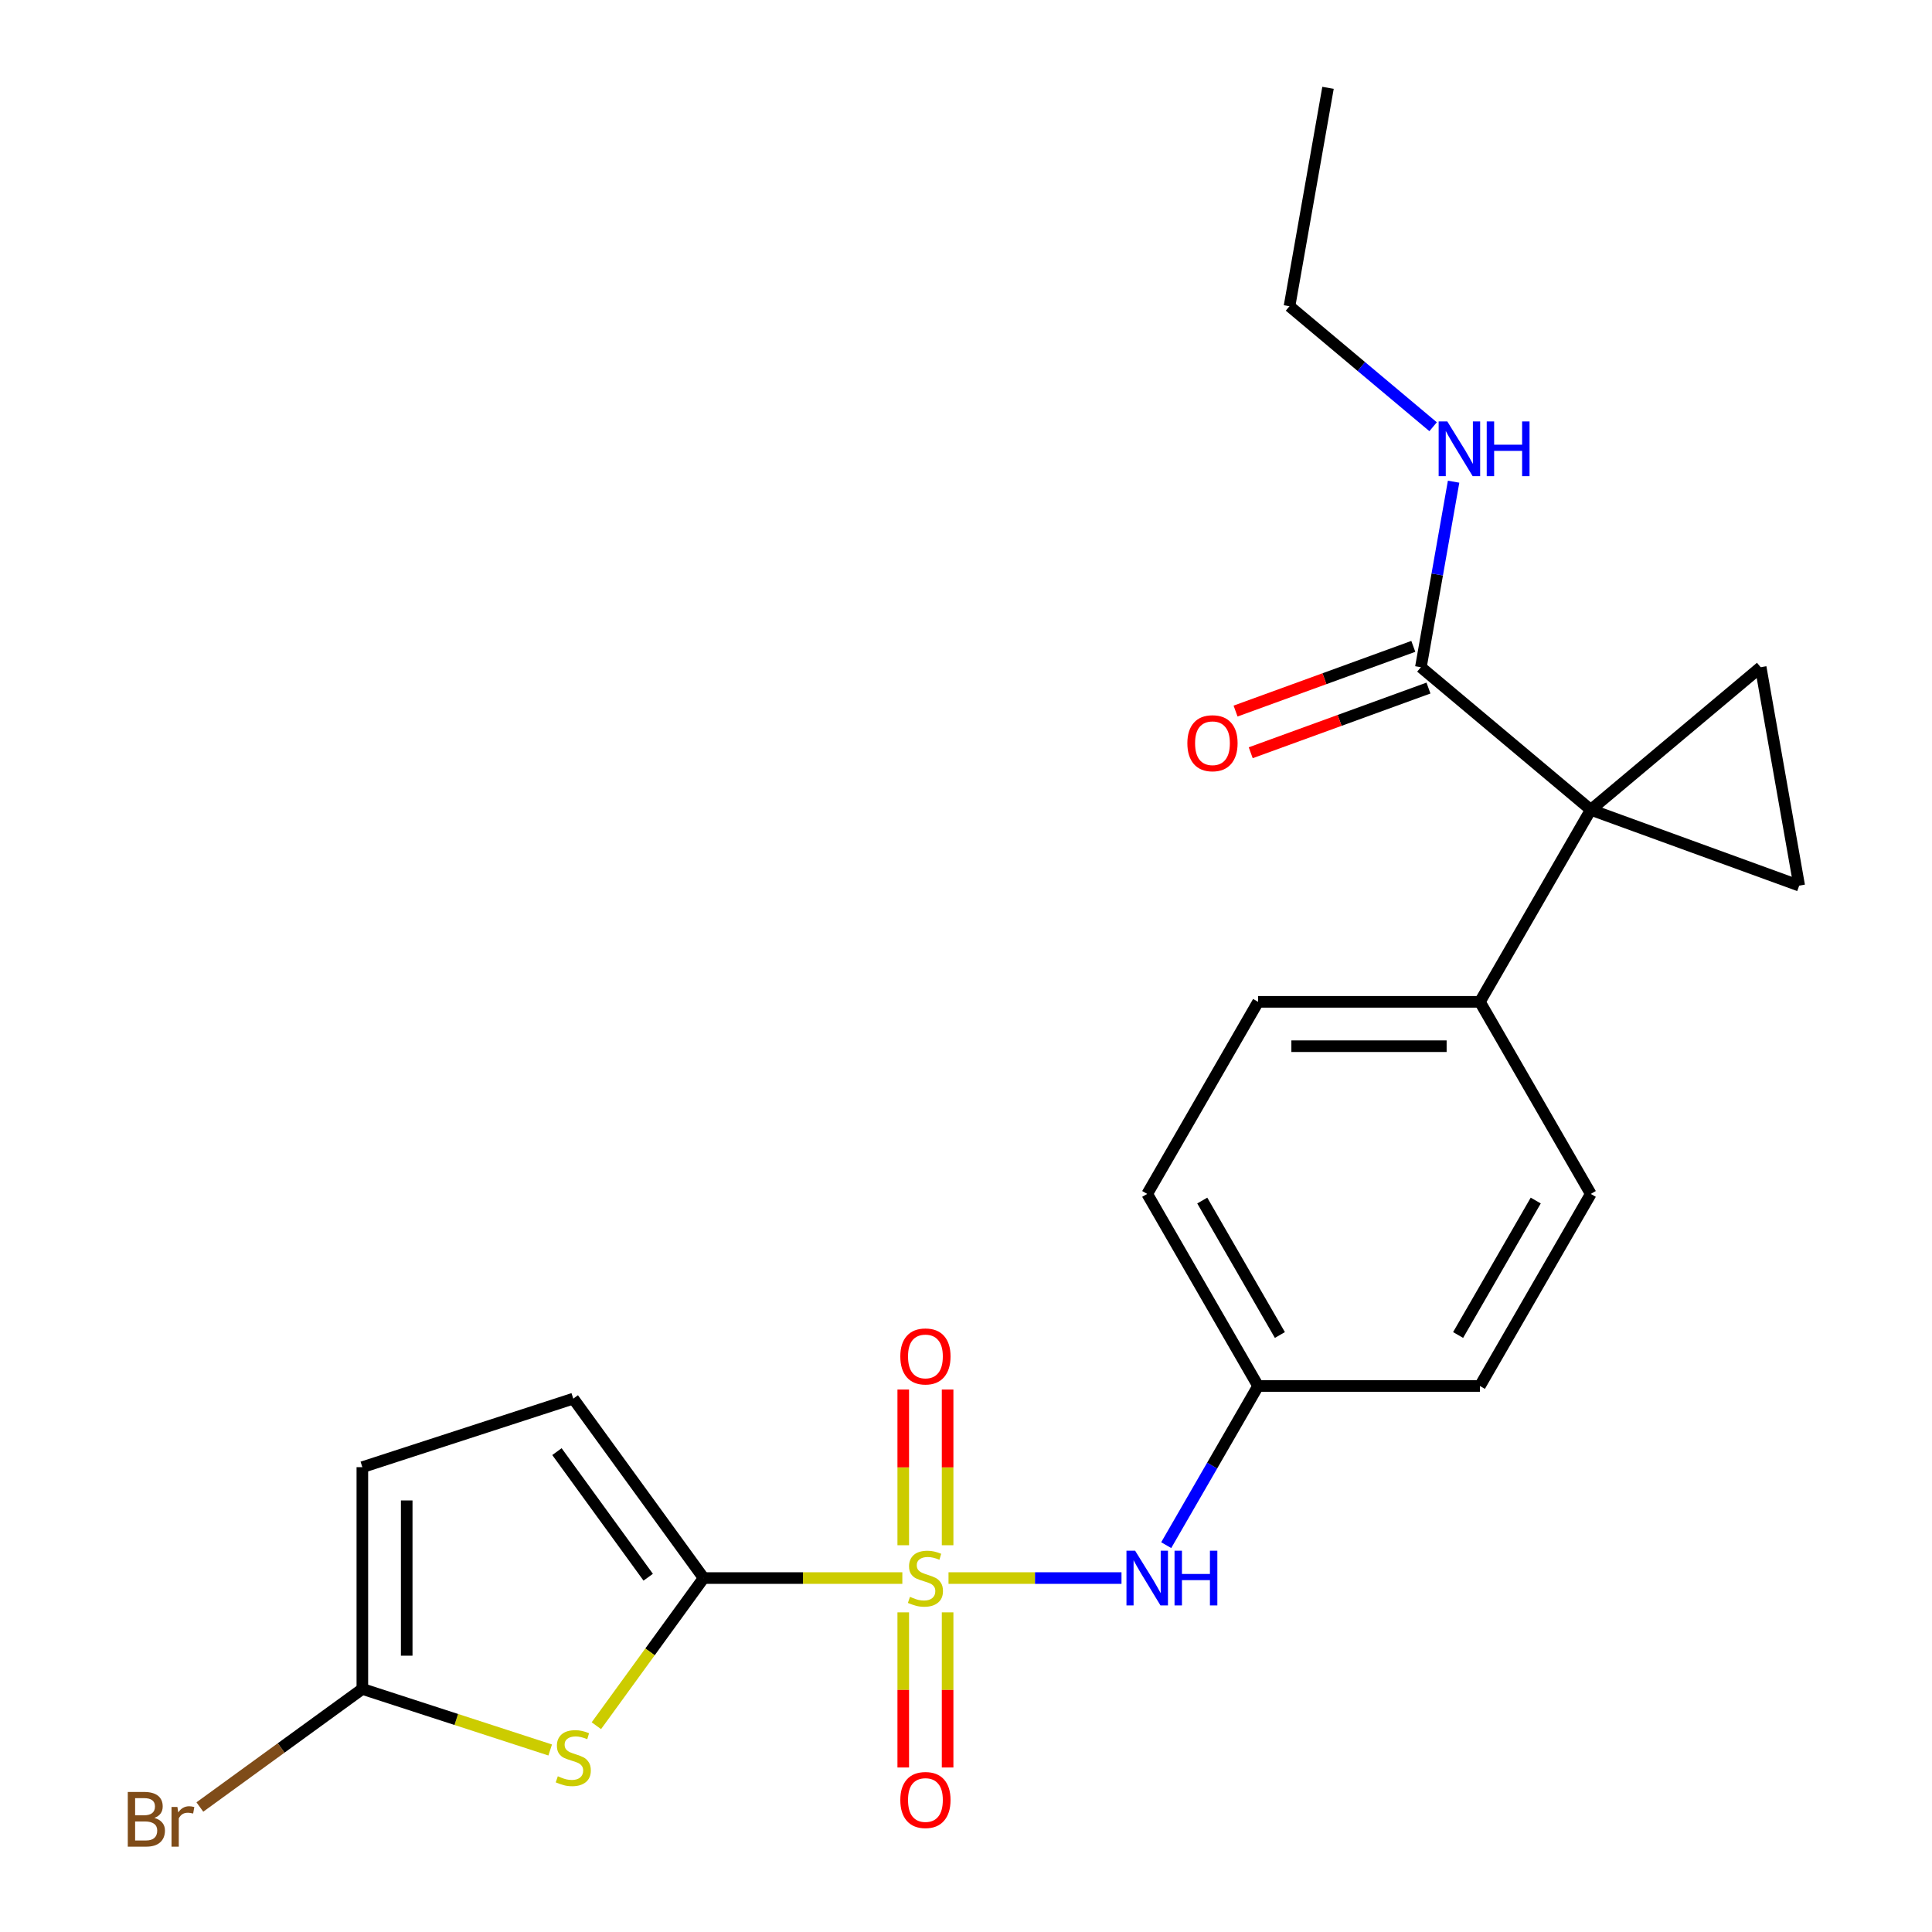 <?xml version='1.0' encoding='iso-8859-1'?>
<svg version='1.1' baseProfile='full'
              xmlns='http://www.w3.org/2000/svg'
                      xmlns:rdkit='http://www.rdkit.org/xml'
                      xmlns:xlink='http://www.w3.org/1999/xlink'
                  xml:space='preserve'
width='1000px' height='1000px' viewBox='0 0 1000 1000'>
<!-- END OF HEADER -->
<rect style='opacity:1.0;fill:#FFFFFF;stroke:none' width='1000' height='1000' x='0' y='0'> </rect>
<path class='bond-0' d='M 467.05,816.802 L 415.627,816.802' style='fill:none;fill-rule:evenodd;stroke:#CCCC00;stroke-width:6px;stroke-linecap:butt;stroke-linejoin:miter;stroke-opacity:1' />
<path class='bond-0' d='M 415.627,816.802 L 364.204,816.802' style='fill:none;fill-rule:evenodd;stroke:#000000;stroke-width:6px;stroke-linecap:butt;stroke-linejoin:miter;stroke-opacity:1' />
<path class='bond-6' d='M 490.95,816.802 L 535.717,816.802' style='fill:none;fill-rule:evenodd;stroke:#CCCC00;stroke-width:6px;stroke-linecap:butt;stroke-linejoin:miter;stroke-opacity:1' />
<path class='bond-6' d='M 535.717,816.802 L 580.485,816.802' style='fill:none;fill-rule:evenodd;stroke:#0000FF;stroke-width:6px;stroke-linecap:butt;stroke-linejoin:miter;stroke-opacity:1' />
<path class='bond-10' d='M 490.48,799.812 L 490.48,759.512' style='fill:none;fill-rule:evenodd;stroke:#CCCC00;stroke-width:6px;stroke-linecap:butt;stroke-linejoin:miter;stroke-opacity:1' />
<path class='bond-10' d='M 490.48,759.512 L 490.48,719.211' style='fill:none;fill-rule:evenodd;stroke:#FF0000;stroke-width:6px;stroke-linecap:butt;stroke-linejoin:miter;stroke-opacity:1' />
<path class='bond-10' d='M 467.521,799.812 L 467.521,759.512' style='fill:none;fill-rule:evenodd;stroke:#CCCC00;stroke-width:6px;stroke-linecap:butt;stroke-linejoin:miter;stroke-opacity:1' />
<path class='bond-10' d='M 467.521,759.512 L 467.521,719.211' style='fill:none;fill-rule:evenodd;stroke:#FF0000;stroke-width:6px;stroke-linecap:butt;stroke-linejoin:miter;stroke-opacity:1' />
<path class='bond-11' d='M 467.521,834.552 L 467.521,874.702' style='fill:none;fill-rule:evenodd;stroke:#CCCC00;stroke-width:6px;stroke-linecap:butt;stroke-linejoin:miter;stroke-opacity:1' />
<path class='bond-11' d='M 467.521,874.702 L 467.521,914.852' style='fill:none;fill-rule:evenodd;stroke:#FF0000;stroke-width:6px;stroke-linecap:butt;stroke-linejoin:miter;stroke-opacity:1' />
<path class='bond-11' d='M 490.48,834.552 L 490.48,874.702' style='fill:none;fill-rule:evenodd;stroke:#CCCC00;stroke-width:6px;stroke-linecap:butt;stroke-linejoin:miter;stroke-opacity:1' />
<path class='bond-11' d='M 490.48,874.702 L 490.48,914.852' style='fill:none;fill-rule:evenodd;stroke:#FF0000;stroke-width:6px;stroke-linecap:butt;stroke-linejoin:miter;stroke-opacity:1' />
<path class='bond-2' d='M 364.204,816.802 L 336.441,855.014' style='fill:none;fill-rule:evenodd;stroke:#000000;stroke-width:6px;stroke-linecap:butt;stroke-linejoin:miter;stroke-opacity:1' />
<path class='bond-2' d='M 336.441,855.014 L 308.679,893.226' style='fill:none;fill-rule:evenodd;stroke:#CCCC00;stroke-width:6px;stroke-linecap:butt;stroke-linejoin:miter;stroke-opacity:1' />
<path class='bond-8' d='M 364.204,816.802 L 296.729,723.93' style='fill:none;fill-rule:evenodd;stroke:#000000;stroke-width:6px;stroke-linecap:butt;stroke-linejoin:miter;stroke-opacity:1' />
<path class='bond-8' d='M 335.509,816.366 L 288.276,751.356' style='fill:none;fill-rule:evenodd;stroke:#000000;stroke-width:6px;stroke-linecap:butt;stroke-linejoin:miter;stroke-opacity:1' />
<path class='bond-1' d='M 823.388,419.137 L 765.99,518.553' style='fill:none;fill-rule:evenodd;stroke:#000000;stroke-width:6px;stroke-linecap:butt;stroke-linejoin:miter;stroke-opacity:1' />
<path class='bond-3' d='M 823.388,419.137 L 911.327,345.348' style='fill:none;fill-rule:evenodd;stroke:#000000;stroke-width:6px;stroke-linecap:butt;stroke-linejoin:miter;stroke-opacity:1' />
<path class='bond-4' d='M 823.388,419.137 L 931.261,458.4' style='fill:none;fill-rule:evenodd;stroke:#000000;stroke-width:6px;stroke-linecap:butt;stroke-linejoin:miter;stroke-opacity:1' />
<path class='bond-7' d='M 823.388,419.137 L 735.449,345.348' style='fill:none;fill-rule:evenodd;stroke:#000000;stroke-width:6px;stroke-linecap:butt;stroke-linejoin:miter;stroke-opacity:1' />
<path class='bond-5' d='M 284.779,905.791 L 236.165,889.995' style='fill:none;fill-rule:evenodd;stroke:#CCCC00;stroke-width:6px;stroke-linecap:butt;stroke-linejoin:miter;stroke-opacity:1' />
<path class='bond-5' d='M 236.165,889.995 L 187.551,874.2' style='fill:none;fill-rule:evenodd;stroke:#000000;stroke-width:6px;stroke-linecap:butt;stroke-linejoin:miter;stroke-opacity:1' />
<path class='bond-25' d='M 911.327,345.348 L 931.261,458.4' style='fill:none;fill-rule:evenodd;stroke:#000000;stroke-width:6px;stroke-linecap:butt;stroke-linejoin:miter;stroke-opacity:1' />
<path class='bond-18' d='M 187.551,874.2 L 145.5,904.752' style='fill:none;fill-rule:evenodd;stroke:#000000;stroke-width:6px;stroke-linecap:butt;stroke-linejoin:miter;stroke-opacity:1' />
<path class='bond-18' d='M 145.5,904.752 L 103.449,935.304' style='fill:none;fill-rule:evenodd;stroke:#7F4C19;stroke-width:6px;stroke-linecap:butt;stroke-linejoin:miter;stroke-opacity:1' />
<path class='bond-23' d='M 187.551,874.2 L 187.551,759.404' style='fill:none;fill-rule:evenodd;stroke:#000000;stroke-width:6px;stroke-linecap:butt;stroke-linejoin:miter;stroke-opacity:1' />
<path class='bond-23' d='M 210.511,856.981 L 210.511,776.623' style='fill:none;fill-rule:evenodd;stroke:#000000;stroke-width:6px;stroke-linecap:butt;stroke-linejoin:miter;stroke-opacity:1' />
<path class='bond-14' d='M 603.628,799.772 L 627.411,758.579' style='fill:none;fill-rule:evenodd;stroke:#0000FF;stroke-width:6px;stroke-linecap:butt;stroke-linejoin:miter;stroke-opacity:1' />
<path class='bond-14' d='M 627.411,758.579 L 651.194,717.386' style='fill:none;fill-rule:evenodd;stroke:#000000;stroke-width:6px;stroke-linecap:butt;stroke-linejoin:miter;stroke-opacity:1' />
<path class='bond-13' d='M 731.523,334.56 L 685.521,351.304' style='fill:none;fill-rule:evenodd;stroke:#000000;stroke-width:6px;stroke-linecap:butt;stroke-linejoin:miter;stroke-opacity:1' />
<path class='bond-13' d='M 685.521,351.304 L 639.52,368.047' style='fill:none;fill-rule:evenodd;stroke:#FF0000;stroke-width:6px;stroke-linecap:butt;stroke-linejoin:miter;stroke-opacity:1' />
<path class='bond-13' d='M 739.375,356.135 L 693.374,372.878' style='fill:none;fill-rule:evenodd;stroke:#000000;stroke-width:6px;stroke-linecap:butt;stroke-linejoin:miter;stroke-opacity:1' />
<path class='bond-13' d='M 693.374,372.878 L 647.372,389.621' style='fill:none;fill-rule:evenodd;stroke:#FF0000;stroke-width:6px;stroke-linecap:butt;stroke-linejoin:miter;stroke-opacity:1' />
<path class='bond-15' d='M 735.449,345.348 L 743.915,297.337' style='fill:none;fill-rule:evenodd;stroke:#000000;stroke-width:6px;stroke-linecap:butt;stroke-linejoin:miter;stroke-opacity:1' />
<path class='bond-15' d='M 743.915,297.337 L 752.38,249.326' style='fill:none;fill-rule:evenodd;stroke:#0000FF;stroke-width:6px;stroke-linecap:butt;stroke-linejoin:miter;stroke-opacity:1' />
<path class='bond-9' d='M 296.729,723.93 L 187.551,759.404' style='fill:none;fill-rule:evenodd;stroke:#000000;stroke-width:6px;stroke-linecap:butt;stroke-linejoin:miter;stroke-opacity:1' />
<path class='bond-12' d='M 765.99,518.553 L 651.194,518.553' style='fill:none;fill-rule:evenodd;stroke:#000000;stroke-width:6px;stroke-linecap:butt;stroke-linejoin:miter;stroke-opacity:1' />
<path class='bond-12' d='M 748.771,541.513 L 668.413,541.513' style='fill:none;fill-rule:evenodd;stroke:#000000;stroke-width:6px;stroke-linecap:butt;stroke-linejoin:miter;stroke-opacity:1' />
<path class='bond-24' d='M 765.99,518.553 L 823.388,617.97' style='fill:none;fill-rule:evenodd;stroke:#000000;stroke-width:6px;stroke-linecap:butt;stroke-linejoin:miter;stroke-opacity:1' />
<path class='bond-19' d='M 651.194,717.386 L 765.99,717.386' style='fill:none;fill-rule:evenodd;stroke:#000000;stroke-width:6px;stroke-linecap:butt;stroke-linejoin:miter;stroke-opacity:1' />
<path class='bond-20' d='M 651.194,717.386 L 593.796,617.97' style='fill:none;fill-rule:evenodd;stroke:#000000;stroke-width:6px;stroke-linecap:butt;stroke-linejoin:miter;stroke-opacity:1' />
<path class='bond-20' d='M 662.468,690.994 L 622.289,621.402' style='fill:none;fill-rule:evenodd;stroke:#000000;stroke-width:6px;stroke-linecap:butt;stroke-linejoin:miter;stroke-opacity:1' />
<path class='bond-21' d='M 741.773,220.876 L 704.609,189.691' style='fill:none;fill-rule:evenodd;stroke:#0000FF;stroke-width:6px;stroke-linecap:butt;stroke-linejoin:miter;stroke-opacity:1' />
<path class='bond-21' d='M 704.609,189.691 L 667.444,158.506' style='fill:none;fill-rule:evenodd;stroke:#000000;stroke-width:6px;stroke-linecap:butt;stroke-linejoin:miter;stroke-opacity:1' />
<path class='bond-16' d='M 823.388,617.97 L 765.99,717.386' style='fill:none;fill-rule:evenodd;stroke:#000000;stroke-width:6px;stroke-linecap:butt;stroke-linejoin:miter;stroke-opacity:1' />
<path class='bond-16' d='M 794.895,621.402 L 754.716,690.994' style='fill:none;fill-rule:evenodd;stroke:#000000;stroke-width:6px;stroke-linecap:butt;stroke-linejoin:miter;stroke-opacity:1' />
<path class='bond-17' d='M 651.194,518.553 L 593.796,617.97' style='fill:none;fill-rule:evenodd;stroke:#000000;stroke-width:6px;stroke-linecap:butt;stroke-linejoin:miter;stroke-opacity:1' />
<path class='bond-22' d='M 667.444,158.506 L 687.379,45.455' style='fill:none;fill-rule:evenodd;stroke:#000000;stroke-width:6px;stroke-linecap:butt;stroke-linejoin:miter;stroke-opacity:1' />
<path  class='atom-0' d='M 471 826.522
Q 471.32 826.642, 472.64 827.202
Q 473.96 827.762, 475.4 828.122
Q 476.88 828.442, 478.32 828.442
Q 481 828.442, 482.56 827.162
Q 484.12 825.842, 484.12 823.562
Q 484.12 822.002, 483.32 821.042
Q 482.56 820.082, 481.36 819.562
Q 480.16 819.042, 478.16 818.442
Q 475.64 817.682, 474.12 816.962
Q 472.64 816.242, 471.56 814.722
Q 470.52 813.202, 470.52 810.642
Q 470.52 807.082, 472.92 804.882
Q 475.36 802.682, 480.16 802.682
Q 483.44 802.682, 487.16 804.242
L 486.24 807.322
Q 482.84 805.922, 480.28 805.922
Q 477.52 805.922, 476 807.082
Q 474.48 808.202, 474.52 810.162
Q 474.52 811.682, 475.28 812.602
Q 476.08 813.522, 477.2 814.042
Q 478.36 814.562, 480.28 815.162
Q 482.84 815.962, 484.36 816.762
Q 485.88 817.562, 486.96 819.202
Q 488.08 820.802, 488.08 823.562
Q 488.08 827.482, 485.44 829.602
Q 482.84 831.682, 478.48 831.682
Q 475.96 831.682, 474.04 831.122
Q 472.16 830.602, 469.92 829.682
L 471 826.522
' fill='#CCCC00'/>
<path  class='atom-3' d='M 288.729 919.394
Q 289.049 919.514, 290.369 920.074
Q 291.689 920.634, 293.129 920.994
Q 294.609 921.314, 296.049 921.314
Q 298.729 921.314, 300.289 920.034
Q 301.849 918.714, 301.849 916.434
Q 301.849 914.874, 301.049 913.914
Q 300.289 912.954, 299.089 912.434
Q 297.889 911.914, 295.889 911.314
Q 293.369 910.554, 291.849 909.834
Q 290.369 909.114, 289.289 907.594
Q 288.249 906.074, 288.249 903.514
Q 288.249 899.954, 290.649 897.754
Q 293.089 895.554, 297.889 895.554
Q 301.169 895.554, 304.889 897.114
L 303.969 900.194
Q 300.569 898.794, 298.009 898.794
Q 295.249 898.794, 293.729 899.954
Q 292.209 901.074, 292.249 903.034
Q 292.249 904.554, 293.009 905.474
Q 293.809 906.394, 294.929 906.914
Q 296.089 907.434, 298.009 908.034
Q 300.569 908.834, 302.089 909.634
Q 303.609 910.434, 304.689 912.074
Q 305.809 913.674, 305.809 916.434
Q 305.809 920.354, 303.169 922.474
Q 300.569 924.554, 296.209 924.554
Q 293.689 924.554, 291.769 923.994
Q 289.889 923.474, 287.649 922.554
L 288.729 919.394
' fill='#CCCC00'/>
<path  class='atom-7' d='M 587.536 802.642
L 596.816 817.642
Q 597.736 819.122, 599.216 821.802
Q 600.696 824.482, 600.776 824.642
L 600.776 802.642
L 604.536 802.642
L 604.536 830.962
L 600.656 830.962
L 590.696 814.562
Q 589.536 812.642, 588.296 810.442
Q 587.096 808.242, 586.736 807.562
L 586.736 830.962
L 583.056 830.962
L 583.056 802.642
L 587.536 802.642
' fill='#0000FF'/>
<path  class='atom-7' d='M 607.936 802.642
L 611.776 802.642
L 611.776 814.682
L 626.256 814.682
L 626.256 802.642
L 630.096 802.642
L 630.096 830.962
L 626.256 830.962
L 626.256 817.882
L 611.776 817.882
L 611.776 830.962
L 607.936 830.962
L 607.936 802.642
' fill='#0000FF'/>
<path  class='atom-11' d='M 466 702.086
Q 466 695.286, 469.36 691.486
Q 472.72 687.686, 479 687.686
Q 485.28 687.686, 488.64 691.486
Q 492 695.286, 492 702.086
Q 492 708.966, 488.6 712.886
Q 485.2 716.766, 479 716.766
Q 472.76 716.766, 469.36 712.886
Q 466 709.006, 466 702.086
M 479 713.566
Q 483.32 713.566, 485.64 710.686
Q 488 707.766, 488 702.086
Q 488 696.526, 485.64 693.726
Q 483.32 690.886, 479 690.886
Q 474.68 690.886, 472.32 693.686
Q 470 696.486, 470 702.086
Q 470 707.806, 472.32 710.686
Q 474.68 713.566, 479 713.566
' fill='#FF0000'/>
<path  class='atom-12' d='M 466 931.678
Q 466 924.878, 469.36 921.078
Q 472.72 917.278, 479 917.278
Q 485.28 917.278, 488.64 921.078
Q 492 924.878, 492 931.678
Q 492 938.558, 488.6 942.478
Q 485.2 946.358, 479 946.358
Q 472.76 946.358, 469.36 942.478
Q 466 938.598, 466 931.678
M 479 943.158
Q 483.32 943.158, 485.64 940.278
Q 488 937.358, 488 931.678
Q 488 926.118, 485.64 923.318
Q 483.32 920.478, 479 920.478
Q 474.68 920.478, 472.32 923.278
Q 470 926.078, 470 931.678
Q 470 937.398, 472.32 940.278
Q 474.68 943.158, 479 943.158
' fill='#FF0000'/>
<path  class='atom-14' d='M 614.576 384.69
Q 614.576 377.89, 617.936 374.09
Q 621.296 370.29, 627.576 370.29
Q 633.856 370.29, 637.216 374.09
Q 640.576 377.89, 640.576 384.69
Q 640.576 391.57, 637.176 395.49
Q 633.776 399.37, 627.576 399.37
Q 621.336 399.37, 617.936 395.49
Q 614.576 391.61, 614.576 384.69
M 627.576 396.17
Q 631.896 396.17, 634.216 393.29
Q 636.576 390.37, 636.576 384.69
Q 636.576 379.13, 634.216 376.33
Q 631.896 373.49, 627.576 373.49
Q 623.256 373.49, 620.896 376.29
Q 618.576 379.09, 618.576 384.69
Q 618.576 390.41, 620.896 393.29
Q 623.256 396.17, 627.576 396.17
' fill='#FF0000'/>
<path  class='atom-16' d='M 749.123 218.136
L 758.403 233.136
Q 759.323 234.616, 760.803 237.296
Q 762.283 239.976, 762.363 240.136
L 762.363 218.136
L 766.123 218.136
L 766.123 246.456
L 762.243 246.456
L 752.283 230.056
Q 751.123 228.136, 749.883 225.936
Q 748.683 223.736, 748.323 223.056
L 748.323 246.456
L 744.643 246.456
L 744.643 218.136
L 749.123 218.136
' fill='#0000FF'/>
<path  class='atom-16' d='M 769.523 218.136
L 773.363 218.136
L 773.363 230.176
L 787.843 230.176
L 787.843 218.136
L 791.683 218.136
L 791.683 246.456
L 787.843 246.456
L 787.843 233.376
L 773.363 233.376
L 773.363 246.456
L 769.523 246.456
L 769.523 218.136
' fill='#0000FF'/>
<path  class='atom-19' d='M 79.9 940.955
Q 82.62 941.715, 83.98 943.395
Q 85.379 945.035, 85.379 947.475
Q 85.379 951.395, 82.859 953.635
Q 80.379 955.835, 75.659 955.835
L 66.139 955.835
L 66.139 927.515
L 74.499 927.515
Q 79.34 927.515, 81.779 929.475
Q 84.219 931.435, 84.219 935.035
Q 84.219 939.315, 79.9 940.955
M 69.939 930.715
L 69.939 939.595
L 74.499 939.595
Q 77.299 939.595, 78.74 938.475
Q 80.219 937.315, 80.219 935.035
Q 80.219 930.715, 74.499 930.715
L 69.939 930.715
M 75.659 952.635
Q 78.419 952.635, 79.9 951.315
Q 81.379 949.995, 81.379 947.475
Q 81.379 945.155, 79.74 943.995
Q 78.139 942.795, 75.059 942.795
L 69.939 942.795
L 69.939 952.635
L 75.659 952.635
' fill='#7F4C19'/>
<path  class='atom-19' d='M 91.82 935.275
L 92.26 938.115
Q 94.419 934.915, 97.939 934.915
Q 99.059 934.915, 100.58 935.315
L 99.98 938.675
Q 98.26 938.275, 97.299 938.275
Q 95.62 938.275, 94.499 938.955
Q 93.419 939.595, 92.54 941.155
L 92.54 955.835
L 88.779 955.835
L 88.779 935.275
L 91.82 935.275
' fill='#7F4C19'/>
</svg>

